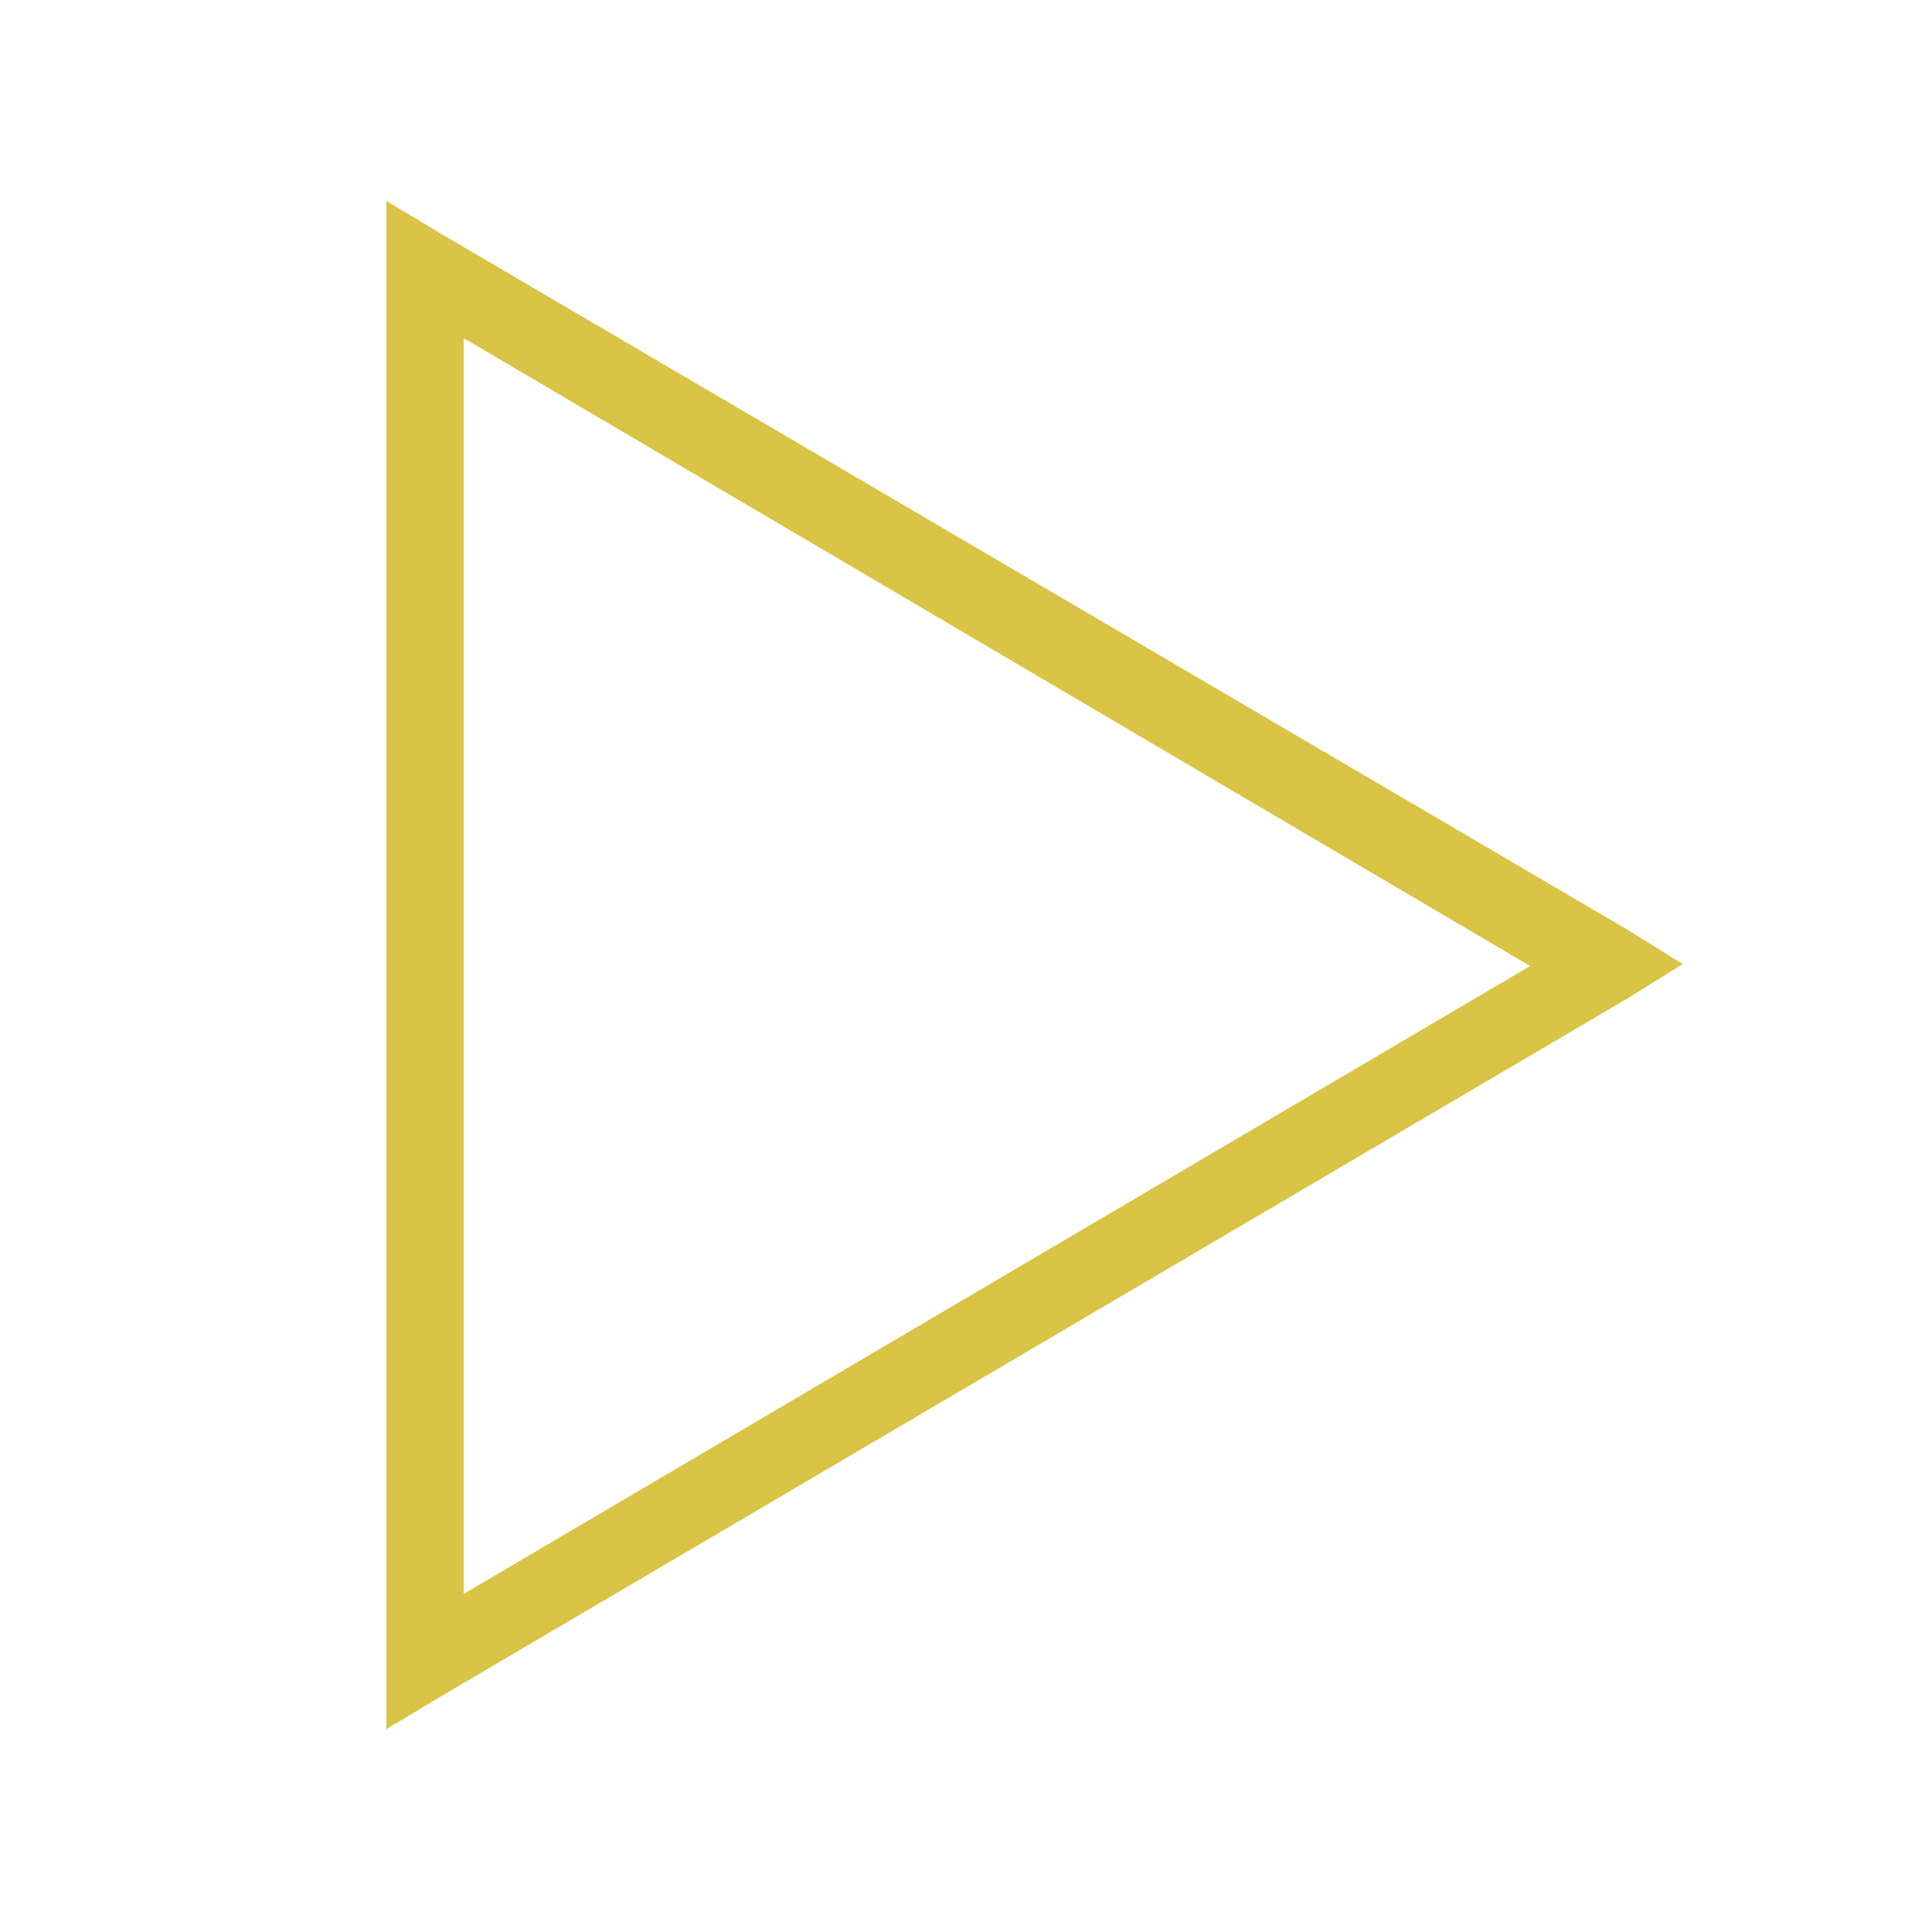 <?xml version="1.0" encoding="UTF-8"?>
<svg id="Layer_1" xmlns="http://www.w3.org/2000/svg" version="1.1" viewBox="0 0 100 100">
  <!-- Generator: Adobe Illustrator 29.5.0, SVG Export Plug-In . SVG Version: 2.1.0 Build 137)  -->
  <defs>
    <style>
      .st0 {
        fill: #d9c445;
      }
    </style>
  </defs>
  <path class="st0" d="M20,10.5v79l3-1.8,61.2-36,2.9-1.8-2.9-1.8L23,12.2l-3-1.8ZM24,17.5l55.2,32.5-55.2,32.5V17.5Z"/>
</svg>